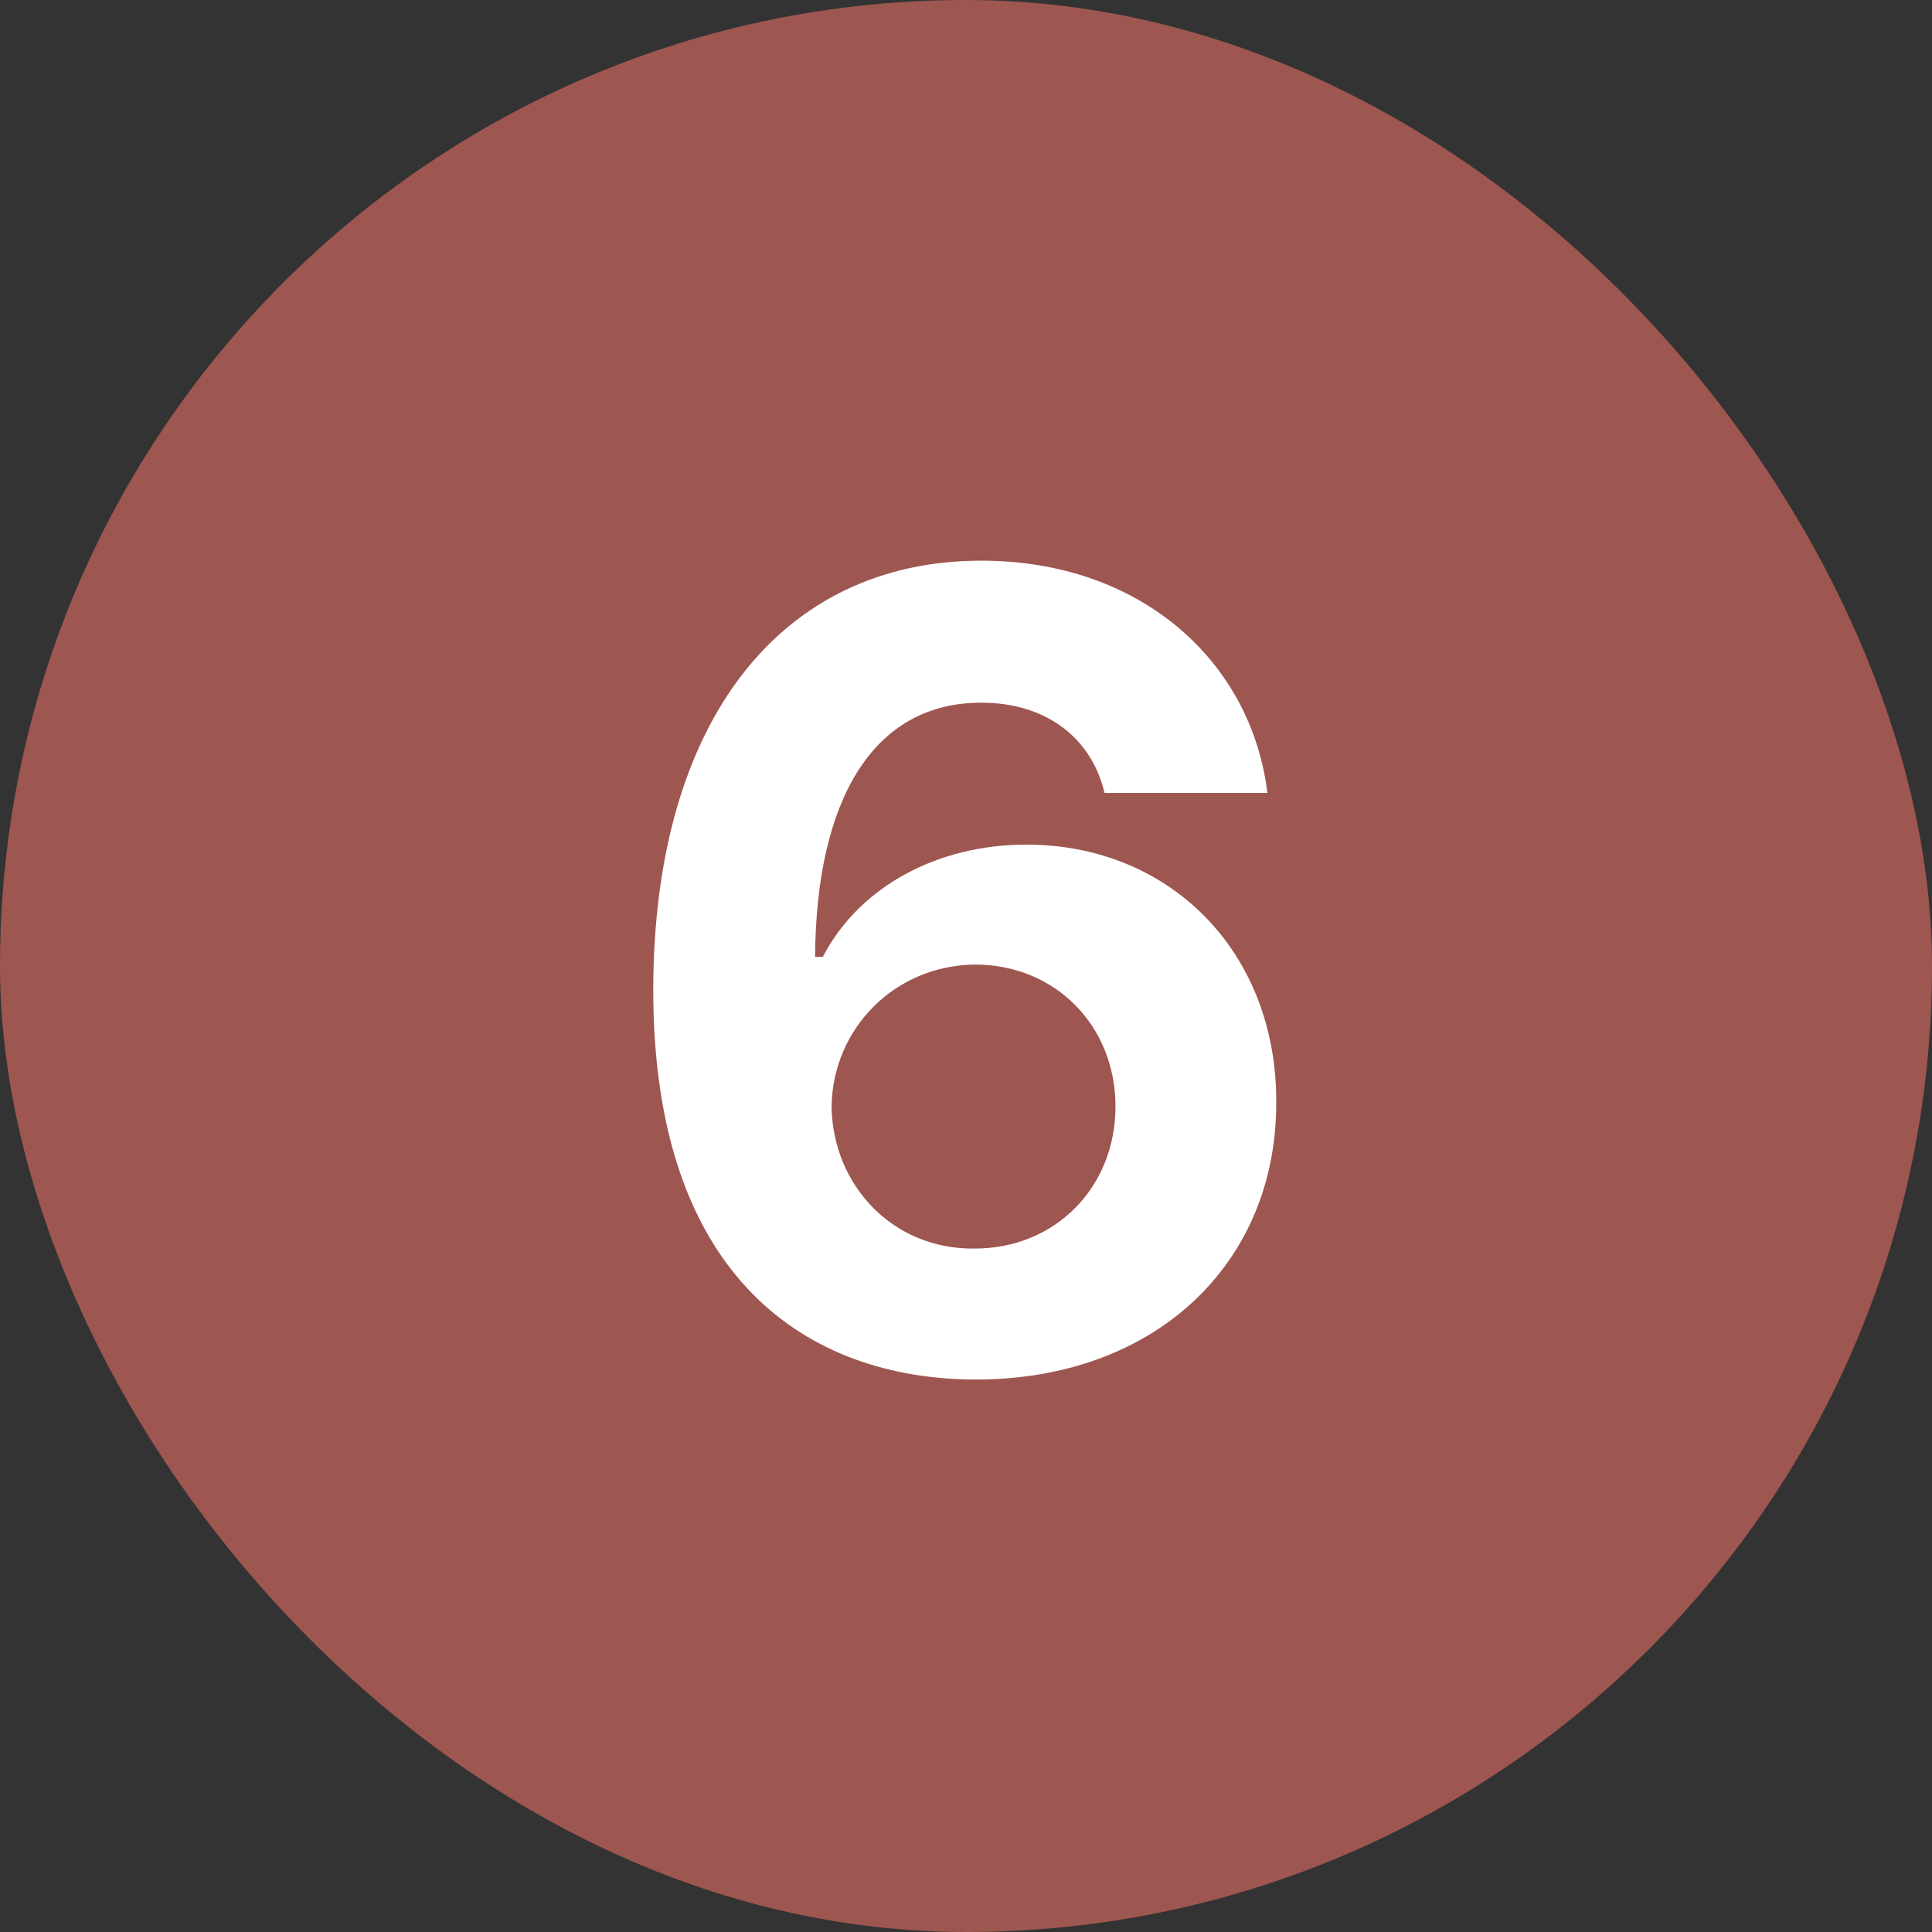<svg width="24" height="24" viewBox="0 0 24 24" fill="none" xmlns="http://www.w3.org/2000/svg">
<rect x="0" y="0" width="24" height="24" fill="#333333" stroke="none"/>
<rect width="24" height="24" rx="12" fill="#9E5650"/>
<path d="M12.107 17.137C10.063 17.13 8.108 15.906 8.115 12.283C8.122 8.94 9.715 6.965 12.19 6.965C14.179 6.965 15.546 8.223 15.744 9.85H13.721C13.557 9.159 12.989 8.729 12.19 8.729C10.843 8.729 10.139 9.938 10.125 11.887H10.221C10.679 11.005 11.656 10.492 12.75 10.492C14.534 10.492 15.86 11.825 15.854 13.691C15.86 15.701 14.343 17.144 12.107 17.137ZM10.33 13.746C10.344 14.717 11.082 15.517 12.094 15.51C13.112 15.517 13.857 14.744 13.857 13.746C13.857 12.755 13.126 11.989 12.121 11.982C11.109 11.989 10.344 12.782 10.33 13.746Z" fill="white"/>
</svg>
